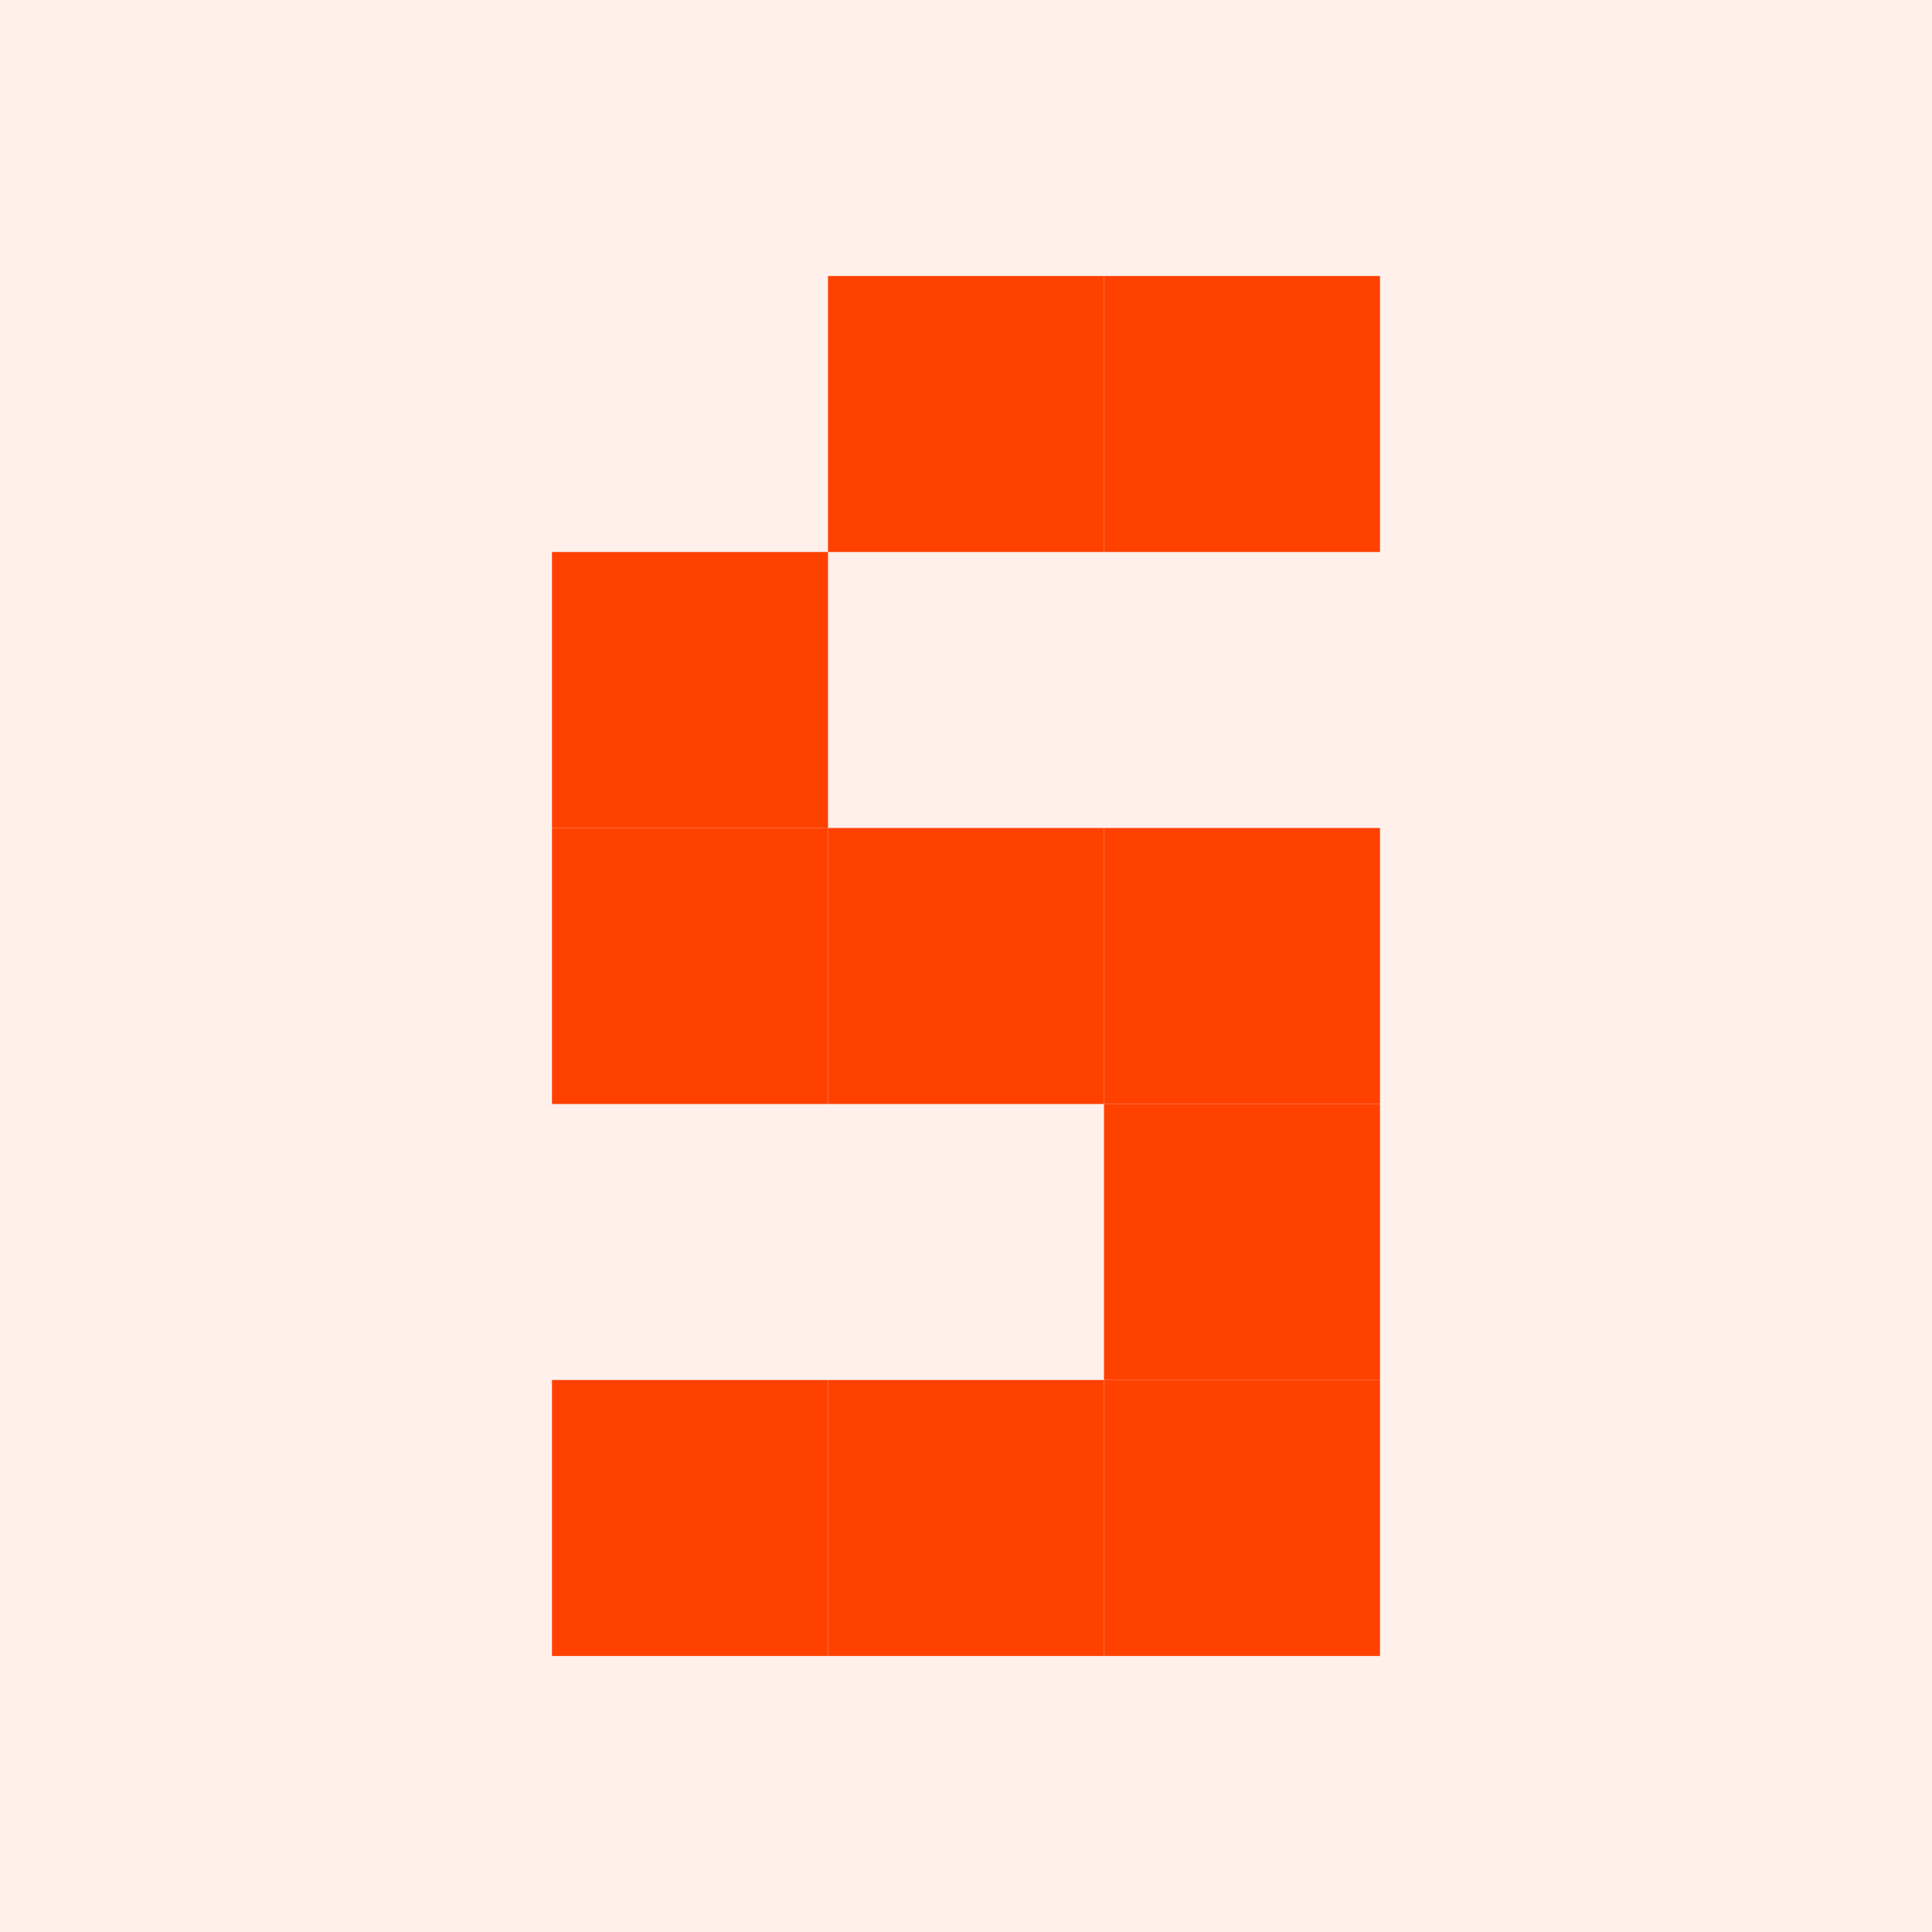 <svg width="28" height="28" viewBox="0 0 28 28" fill="none" xmlns="http://www.w3.org/2000/svg">
<g clip-path="url(#clip0_362_642)">
<rect opacity="0.08" width="28" height="28" fill="#FF4100"/>
<path d="M12 12V8H8V12H12Z" fill="#FF4100"/>
<path d="M16 12H12V16H16V12Z" fill="#FF4100"/>
<path d="M16 4H12V8H16V4Z" fill="#FF4100"/>
<path d="M16 24V20H12V24H16Z" fill="#FF4100"/>
<path d="M16 4V8H20V4H16Z" fill="#FF4100"/>
<path d="M12 20H8V24H12V20Z" fill="#FF4100"/>
<path d="M20 20H16V24H20V20Z" fill="#FF4100"/>
<path d="M20 20V16H16V20H20Z" fill="#FF4100"/>
<path d="M16 12V16H20V12H16Z" fill="#FF4100"/>
<path d="M8 12V16H12V12H8Z" fill="#FF4100"/>
</g>
<defs>
<clipPath id="clip0_362_642">
<rect width="28" height="28" fill="white"/>
</clipPath>
</defs>
</svg>
